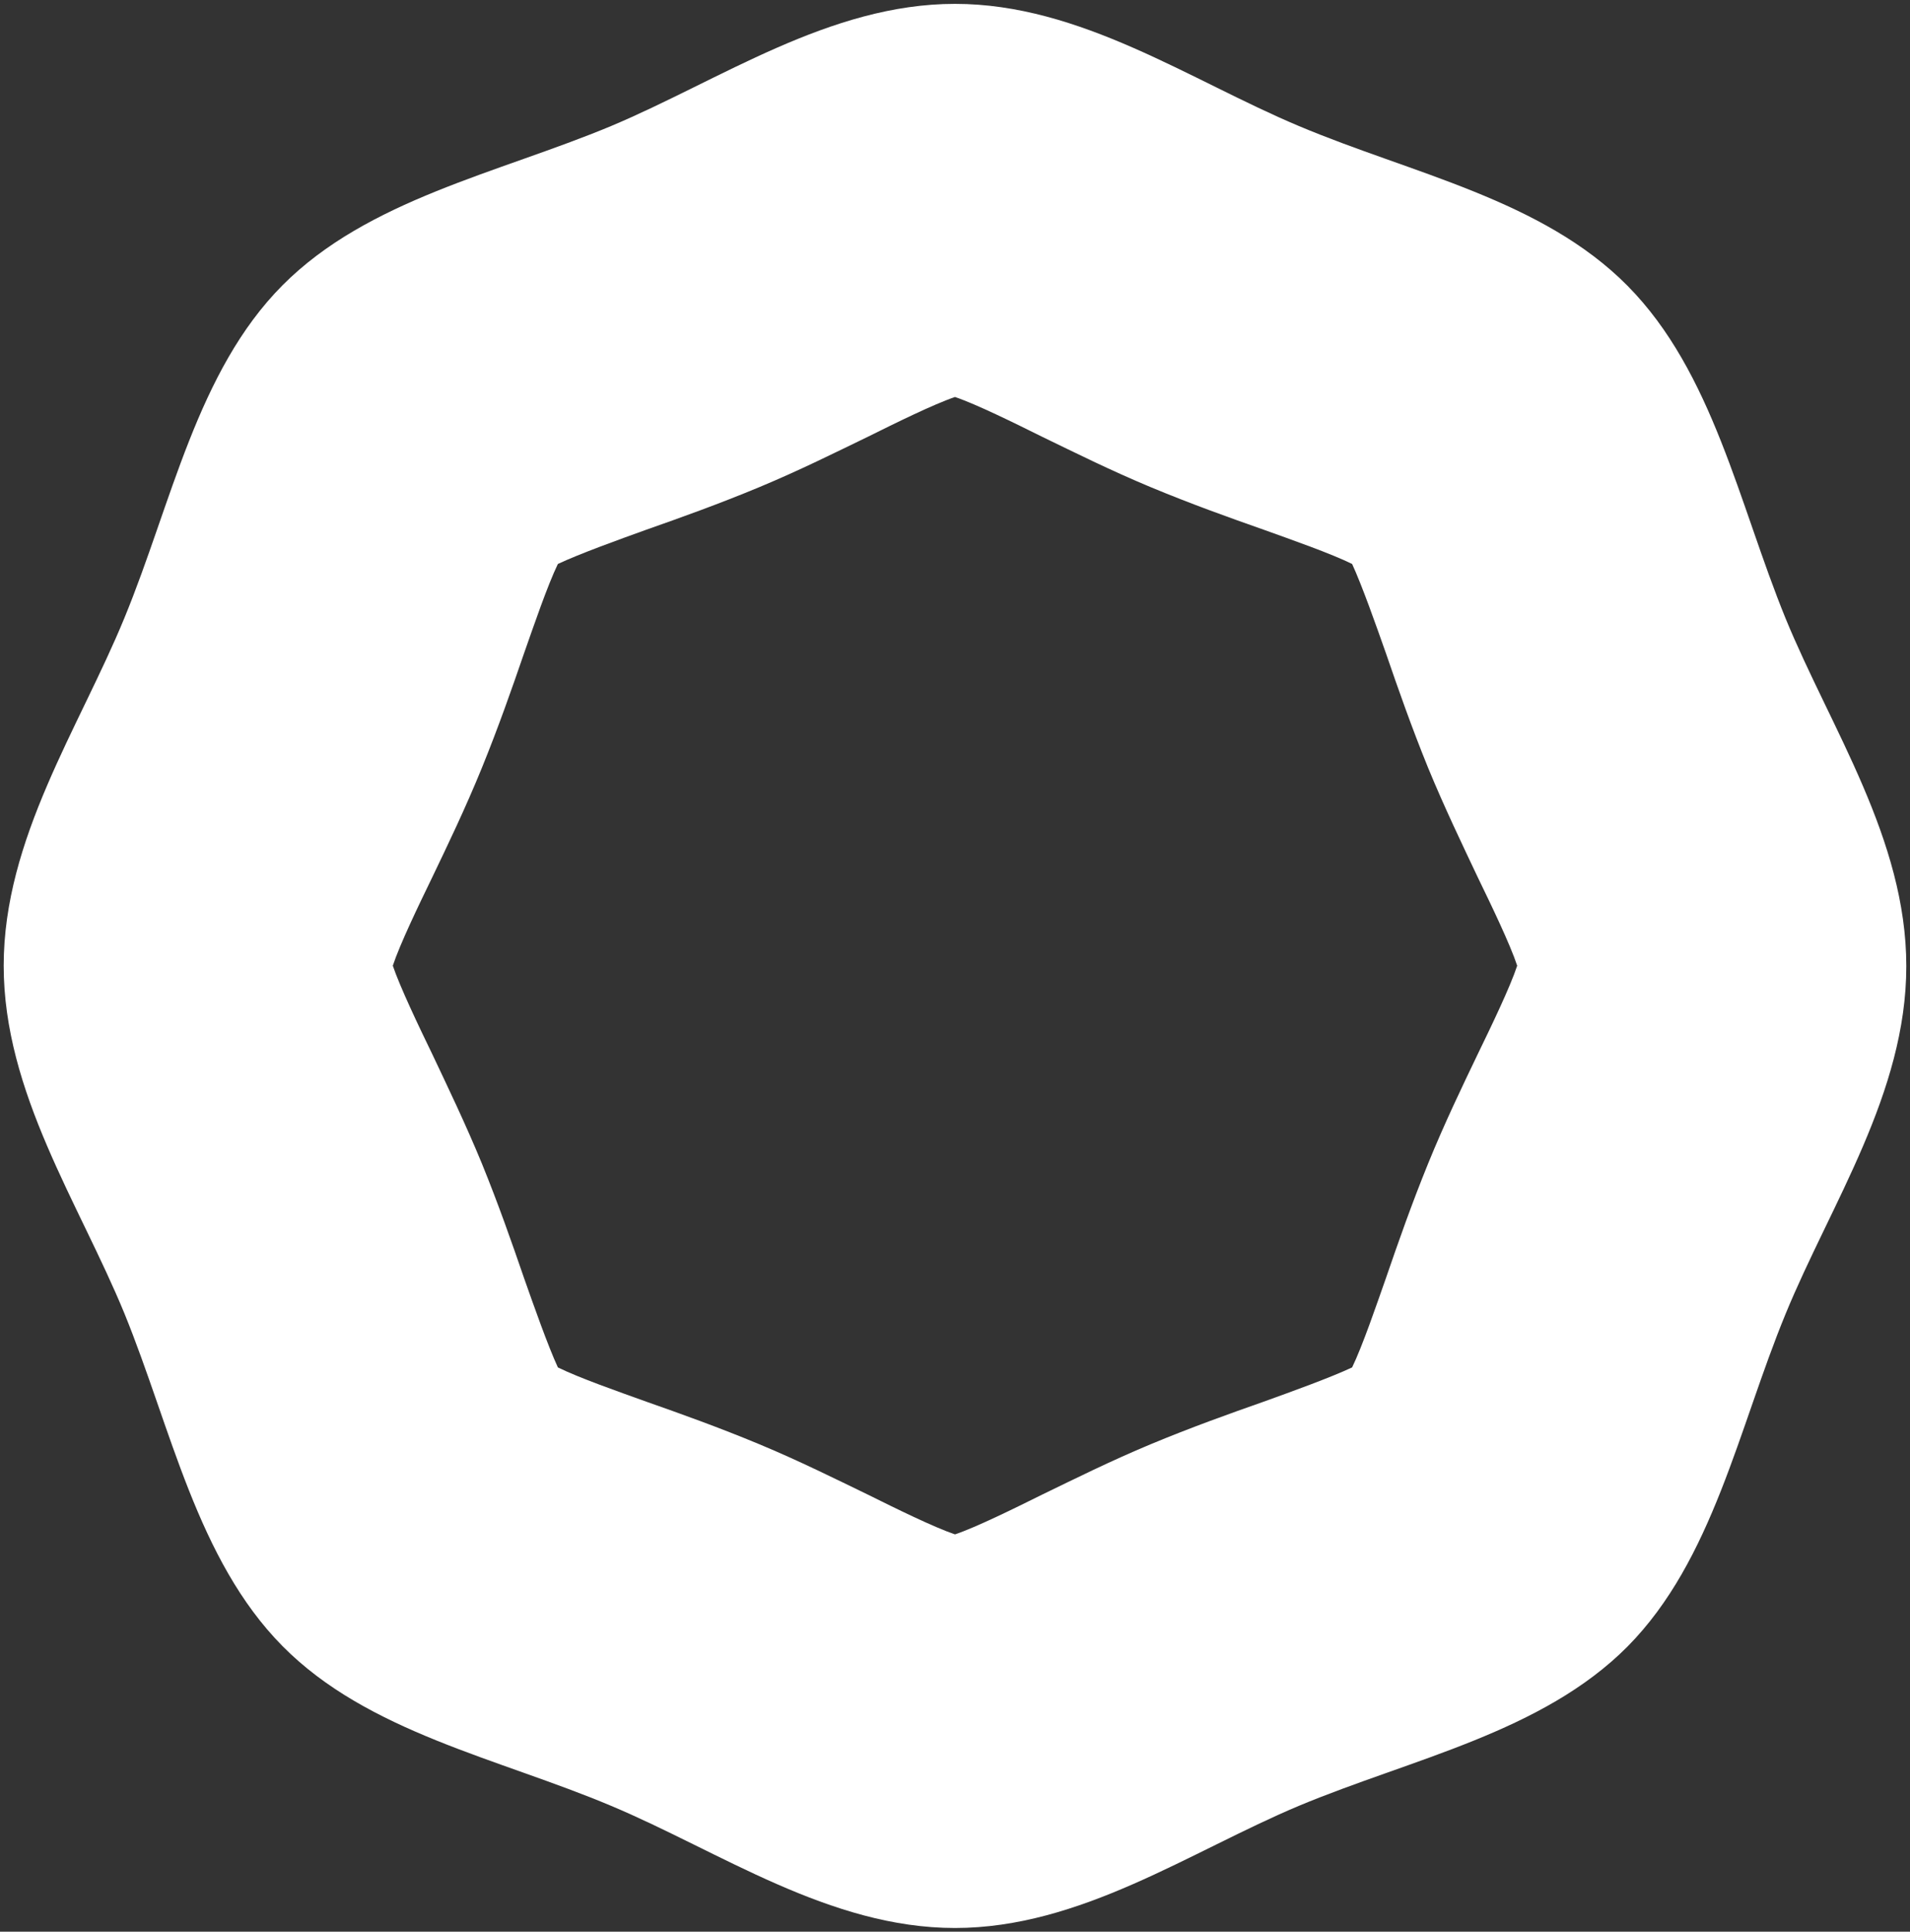 <svg width="453" height="458" viewBox="0 0 453 458" fill="none" xmlns="http://www.w3.org/2000/svg">
<rect x="0" y="0" width="453" height="458" fill="#333333" stroke="none"/>
<path d="M226.5 94.127C231.534 95.824 240.706 100.348 247.082 103.516C254.801 107.249 263.414 111.547 272.922 115.506C282.43 119.465 291.603 122.746 299.657 125.574C306.257 127.949 315.653 131.23 320.687 133.718C323.036 138.809 326.392 148.311 328.741 154.985C331.537 163.129 334.781 172.405 338.697 182.02C342.612 191.522 346.862 200.345 350.554 208.15C353.686 214.598 358.16 223.874 359.838 228.964C358.16 234.054 353.686 243.33 350.554 249.778C346.862 257.47 342.612 266.293 338.697 275.908C334.781 285.523 331.537 294.799 328.741 302.943C326.392 309.617 323.148 319.119 320.687 324.21C315.653 326.585 306.257 329.979 299.657 332.354C291.603 335.182 282.43 338.463 272.922 342.422C263.414 346.381 254.801 350.679 247.082 354.412C240.706 357.58 231.534 362.104 226.5 363.801C221.466 362.104 212.294 357.58 205.917 354.412C198.199 350.679 189.586 346.381 180.078 342.422C170.569 338.463 161.397 335.182 153.343 332.354C146.743 329.979 137.347 326.698 132.313 324.21C129.964 319.119 126.608 309.617 124.259 302.943C121.462 294.799 118.218 285.523 114.303 275.908C110.388 266.406 106.137 257.583 102.446 249.778C99.314 243.33 94.84 233.941 93.162 228.964C94.84 223.874 99.314 214.598 102.446 208.15C106.137 200.458 110.388 191.635 114.303 182.02C118.218 172.405 121.462 163.129 124.259 154.985C126.608 148.311 129.852 138.809 132.313 133.718C137.347 131.343 146.743 127.949 153.343 125.574C161.397 122.746 170.569 119.465 180.078 115.506C189.586 111.547 198.199 107.249 205.917 103.516C212.294 100.348 221.466 95.824 226.5 94.127ZM226.5 0.917C196.745 0.917 170.793 19.016 144.953 29.876C118.107 41.075 87.233 47.296 66.986 67.657C46.739 88.019 40.699 119.352 29.513 146.501C18.774 172.631 0.876 198.875 0.876 228.964C0.876 259.053 18.774 285.297 29.513 311.427C40.587 338.576 46.739 369.796 66.986 390.271C87.233 410.745 118.107 416.854 144.953 428.165C170.793 439.025 196.745 457.124 226.5 457.124C256.255 457.124 282.207 439.025 308.047 428.165C334.893 416.967 365.767 410.745 386.014 390.384C406.261 369.909 412.301 338.689 423.487 311.54C434.226 285.41 452.124 259.167 452.124 229.077C452.124 198.988 434.226 172.744 423.487 146.614C412.413 119.465 406.261 88.245 386.014 67.77C365.767 47.296 334.893 41.188 308.047 29.876C282.207 19.016 256.255 0.917 226.5 0.917Z" fill="white"/>
</svg>

